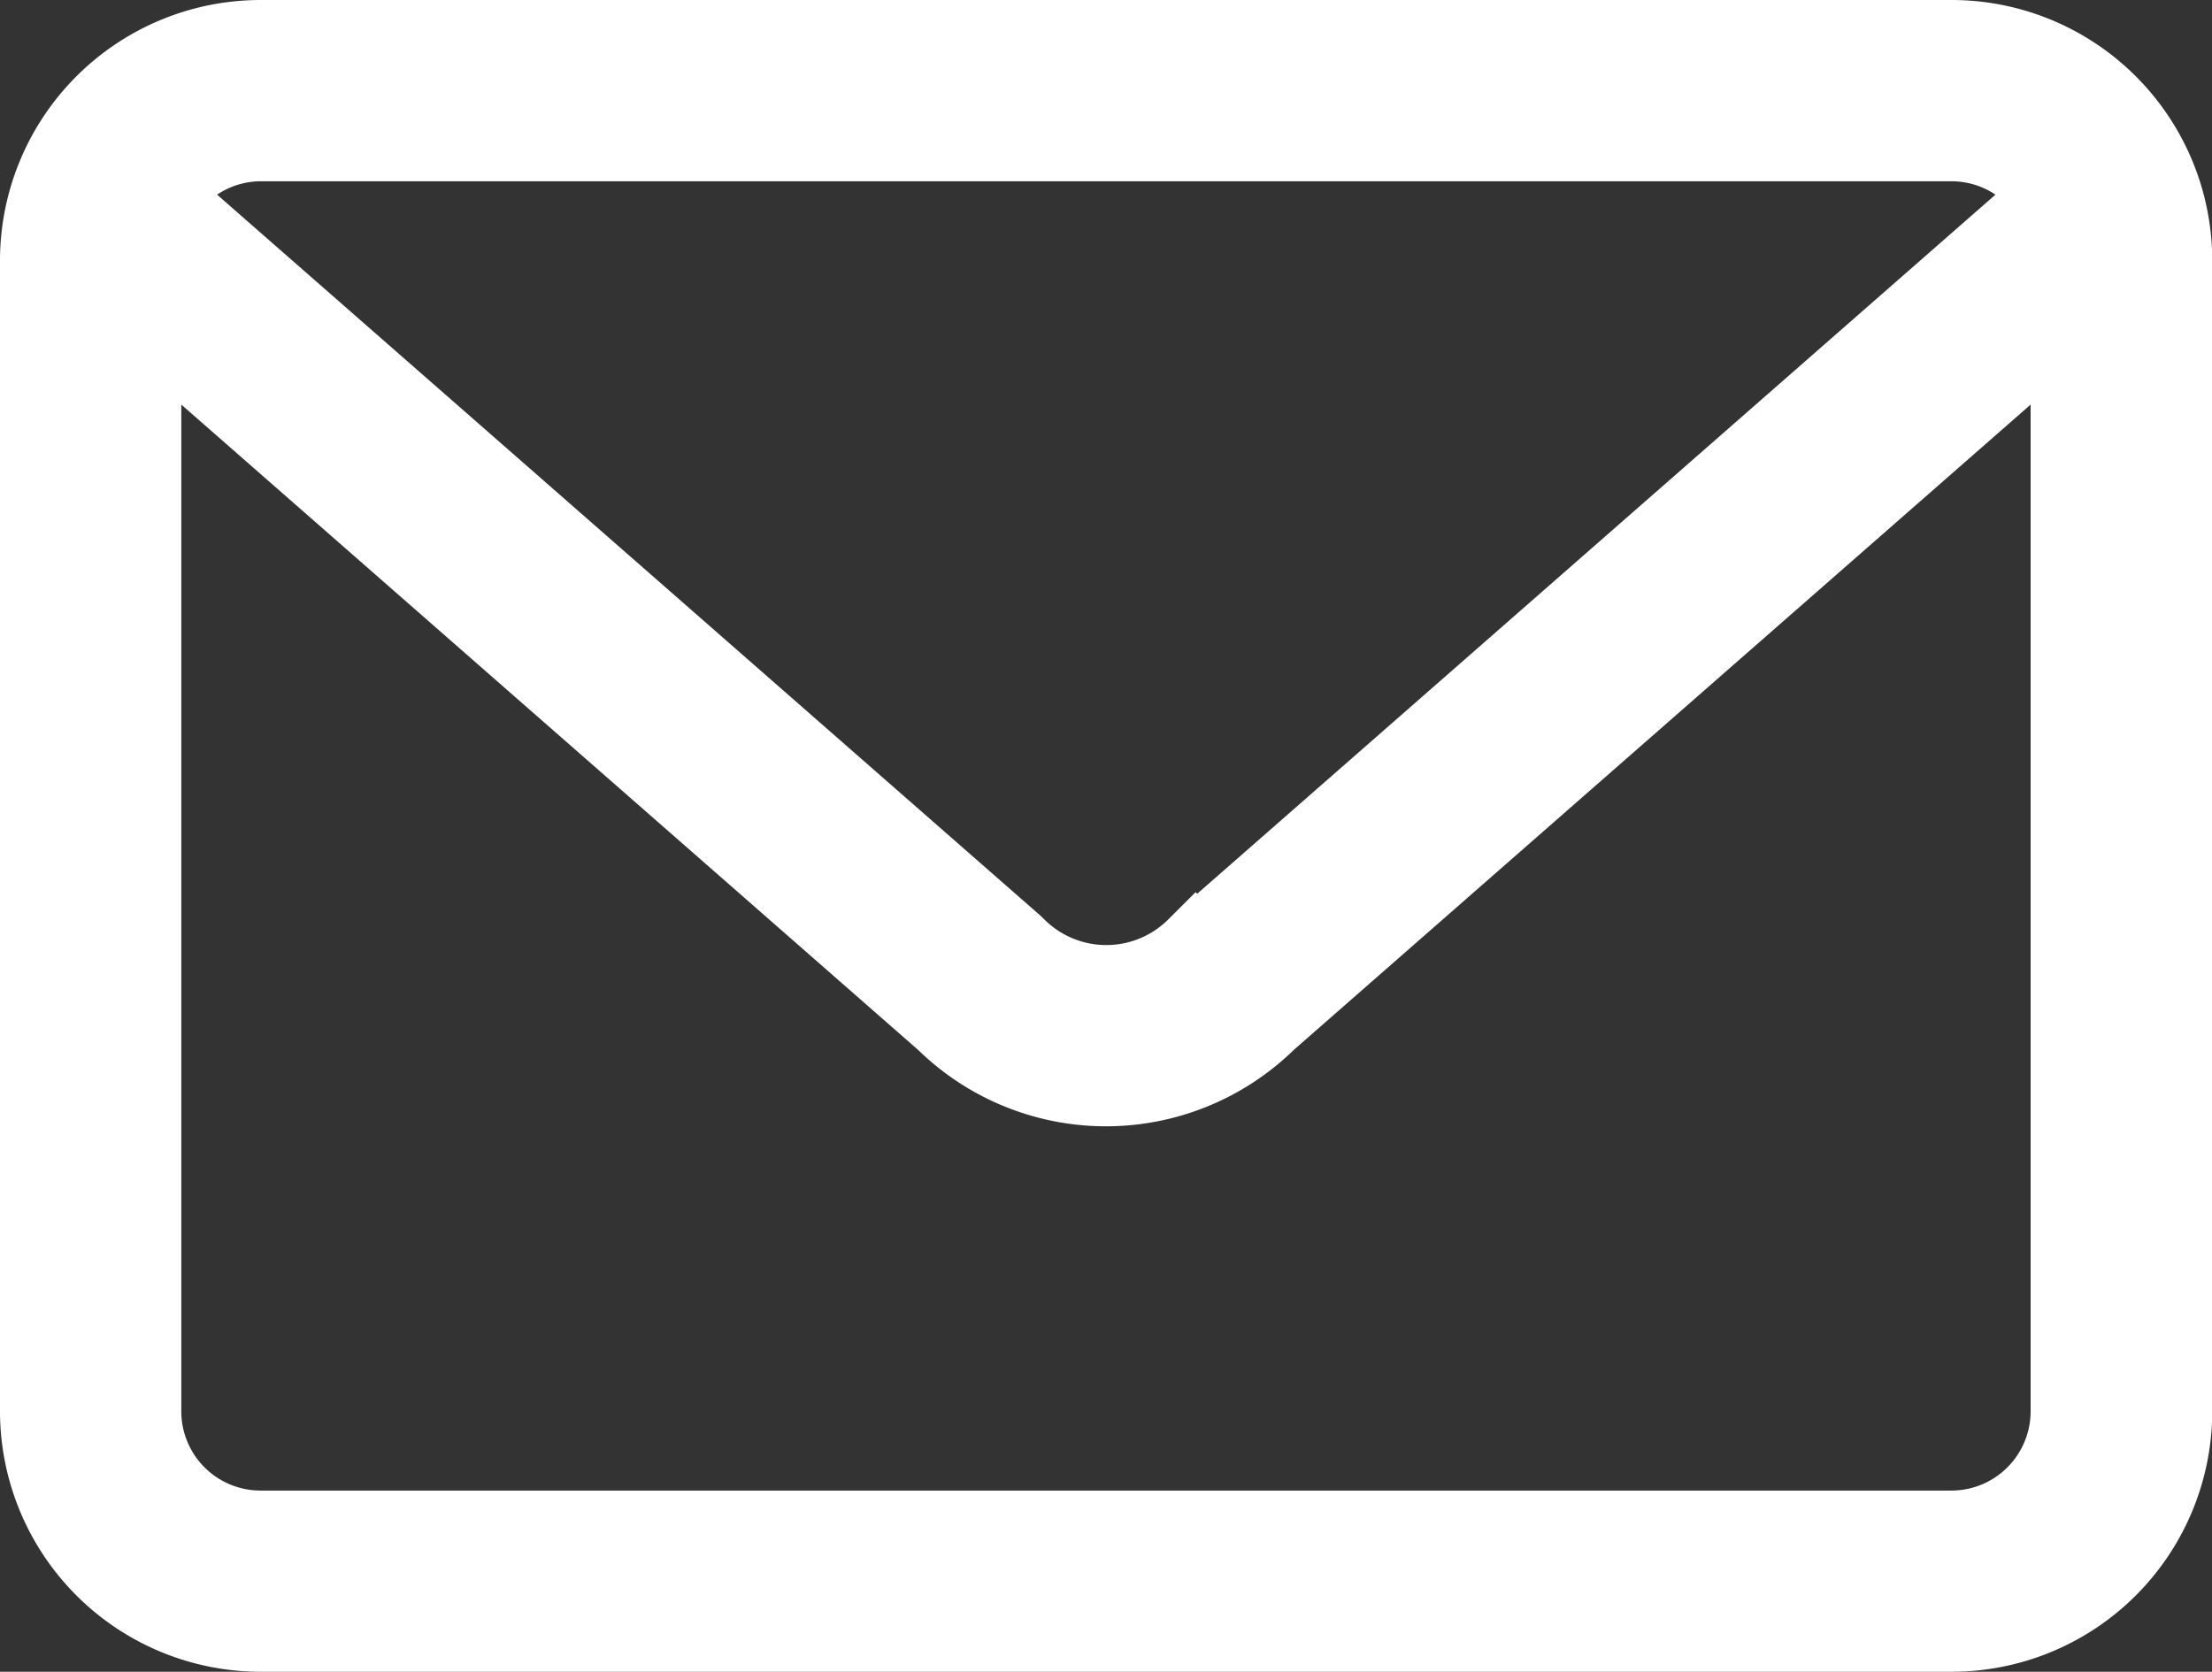 <svg xmlns="http://www.w3.org/2000/svg" width="28.598" height="21.617" viewBox="0 0 28.598 21.617">
  <rect x="0" y="0" width="28.598" height="21.617" fill="#333333" stroke="none"/>
  <path id="Path_110" data-name="Path 110" d="M226.7,258.426H204.835a2.871,2.871,0,0,0-2.868,2.868v14.882a2.871,2.871,0,0,0,2.868,2.867H226.7a2.871,2.871,0,0,0,2.868-2.867V261.294A2.871,2.871,0,0,0,226.7,258.426Zm-21.862,1.344H226.7a1.521,1.521,0,0,1,1.283.709l-11.027,9.659-.032.031a1.634,1.634,0,0,1-2.308,0l-.032-.031-11.028-9.659A1.521,1.521,0,0,1,204.835,259.77ZM226.7,277.7H204.835a1.525,1.525,0,0,1-1.524-1.523V262.055l10.367,9.081a2.979,2.979,0,0,0,4.175,0l10.367-9.081v14.121A1.525,1.525,0,0,1,226.7,277.7Z" transform="translate(-201.467 -257.926)" fill="#fff" stroke="#fff" stroke-width="1"/>
</svg>
